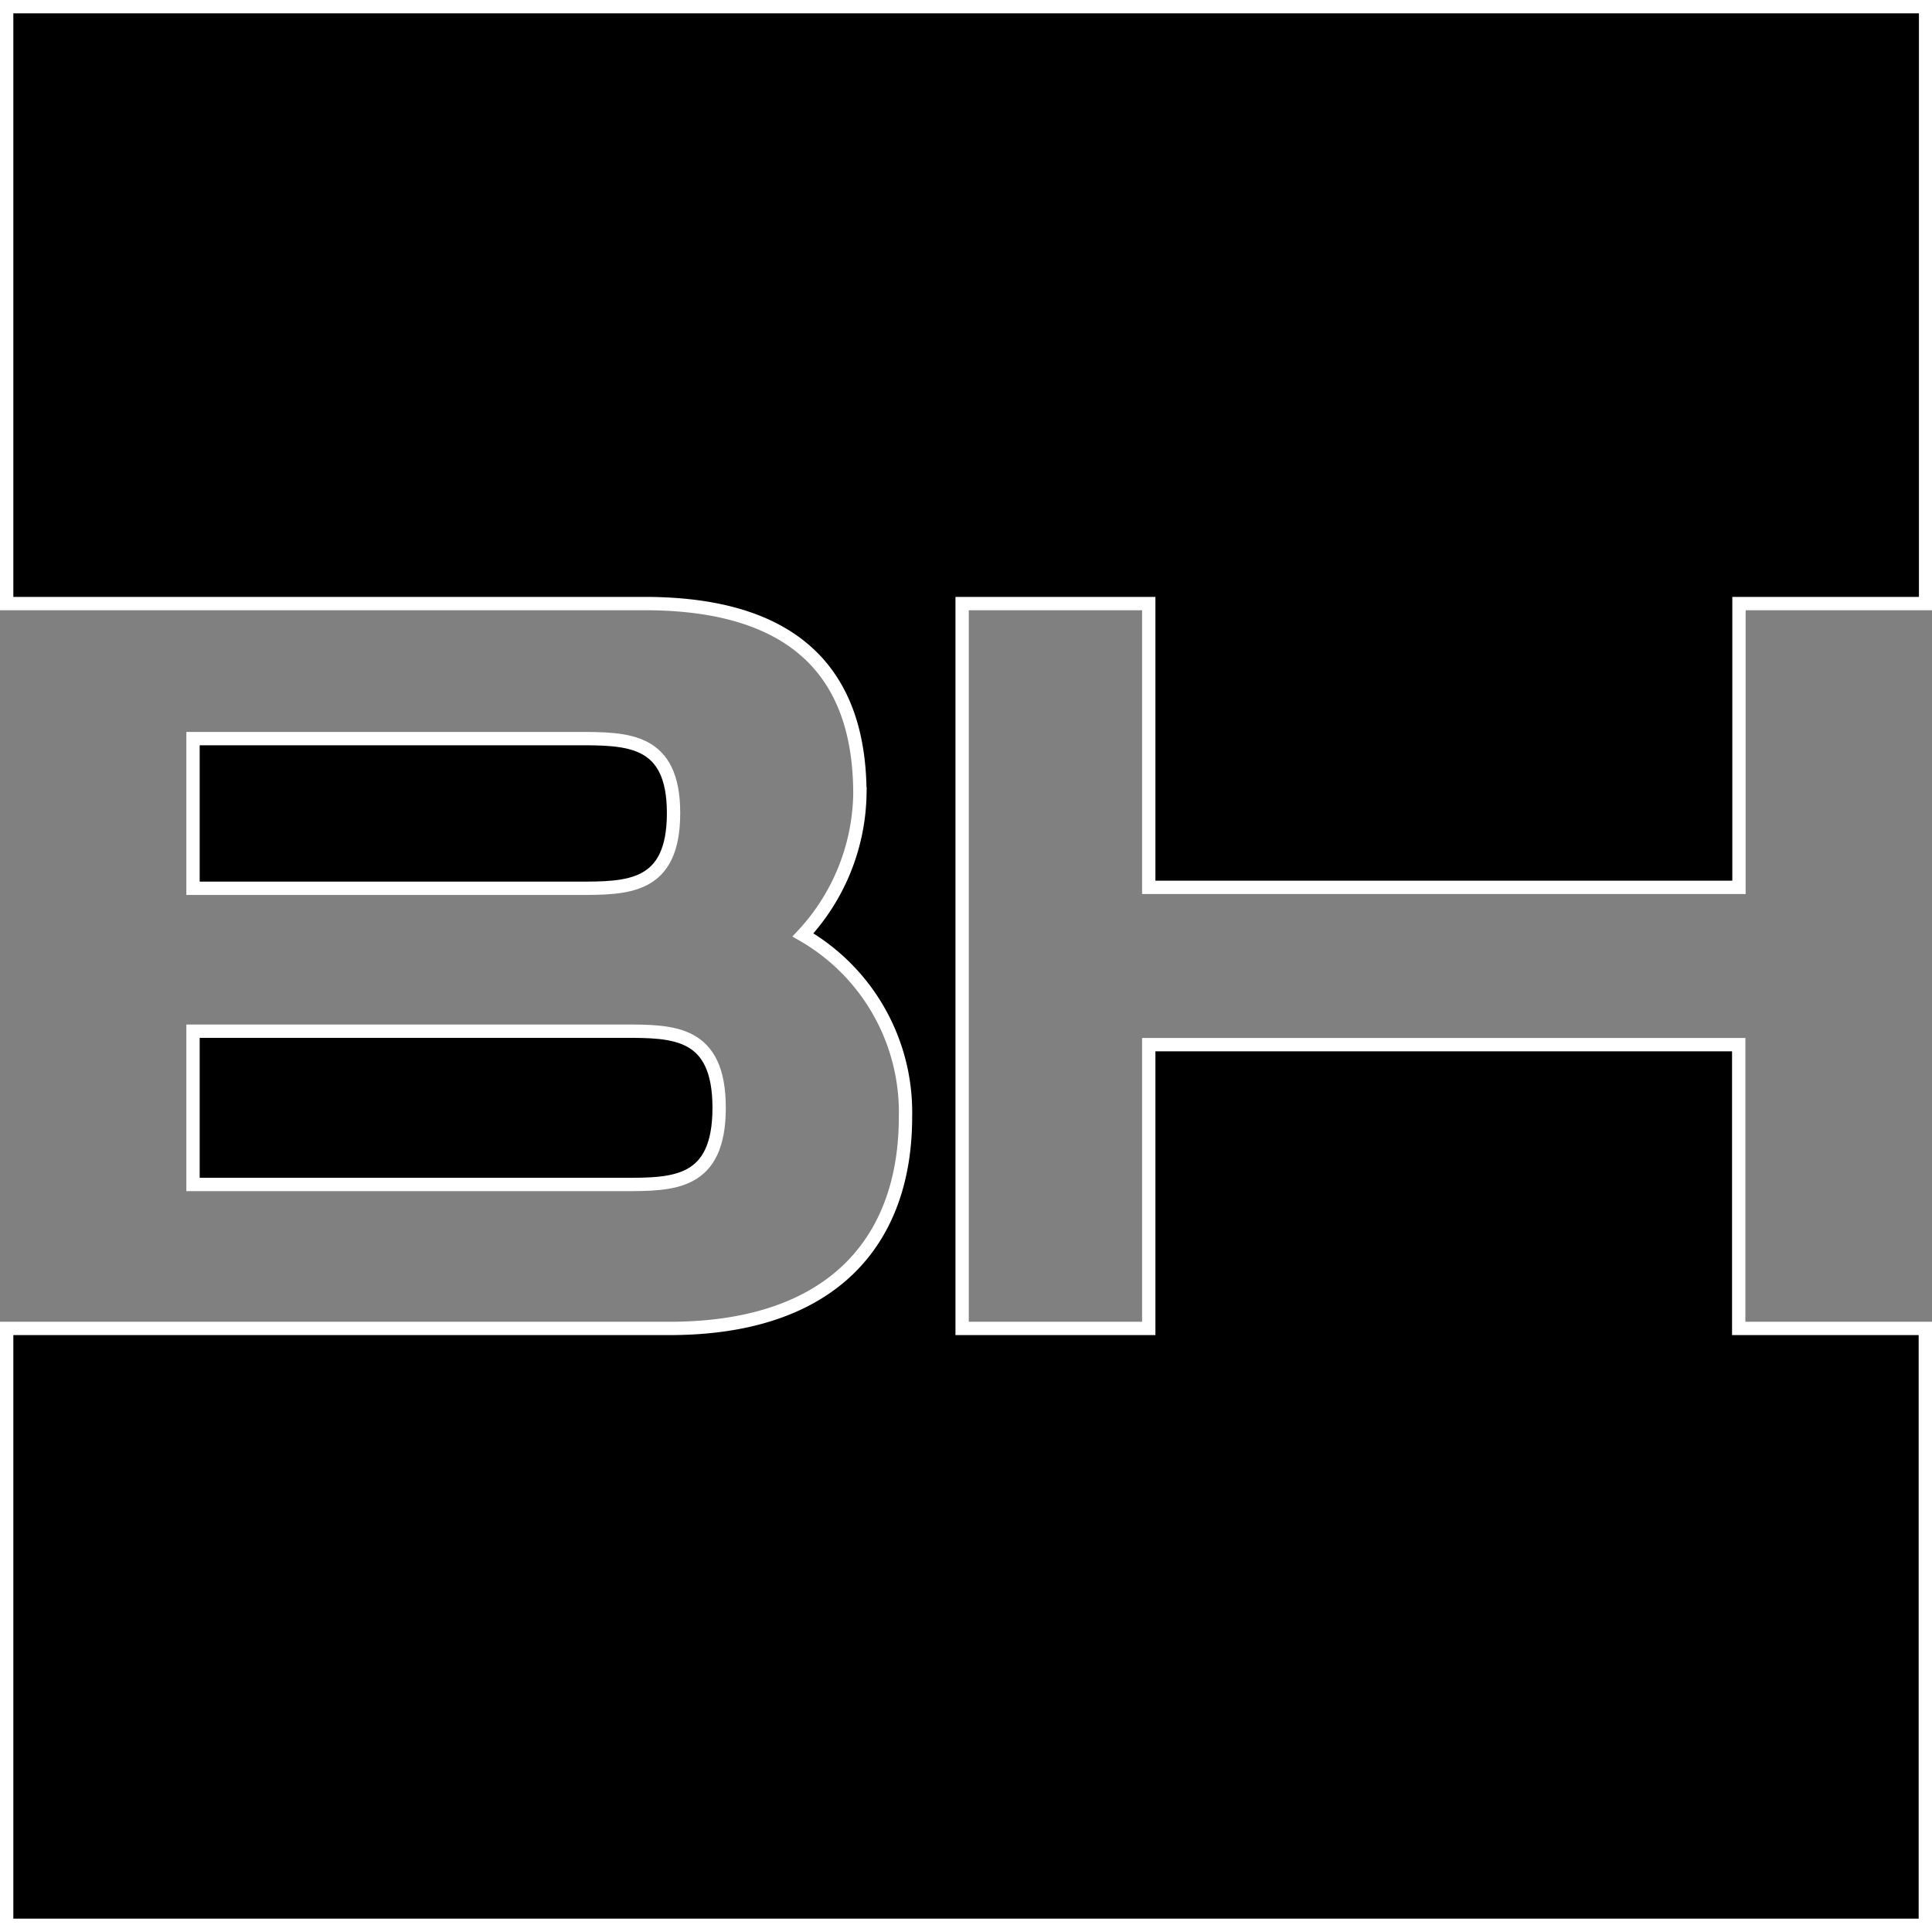 <svg xmlns="http://www.w3.org/2000/svg" viewBox="0 0 144.94 144.94"><rect x="0" y="0" width="144.94" height="144.94" fill="#808080" stroke="none"/><g id="Camada_2" data-name="Camada 2"><g id="Layer_1" data-name="Layer 1"><path d="M14.48,88.86H46.8c3.73,0,7.15,0,7.15-5.75s-3.42-5.75-7.15-5.75H14.48Z" style="stroke:#fff;stroke-miterlimit:10"></path><path d="M130.46,66.57V45.28h14V.5H.5V45.28H48.36c12.35,0,16.15,6.29,16.15,14.29a15.92,15.92,0,0,1-4.27,10.57,15.35,15.35,0,0,1,7.69,13.67c0,9.17-5.36,15.85-17.71,15.85H.5v44.78H144.44V99.66h-14V78.37H86.18V99.66h-14V45.28h14V66.57Z" style="stroke:#fff;stroke-miterlimit:10"></path><path d="M50.53,61c0-5.59-3.42-5.59-7.22-5.59H14.48V66.64h28.9C47.11,66.64,50.53,66.64,50.53,61Z" style="stroke:#fff;stroke-miterlimit:10"></path></g></g></svg>